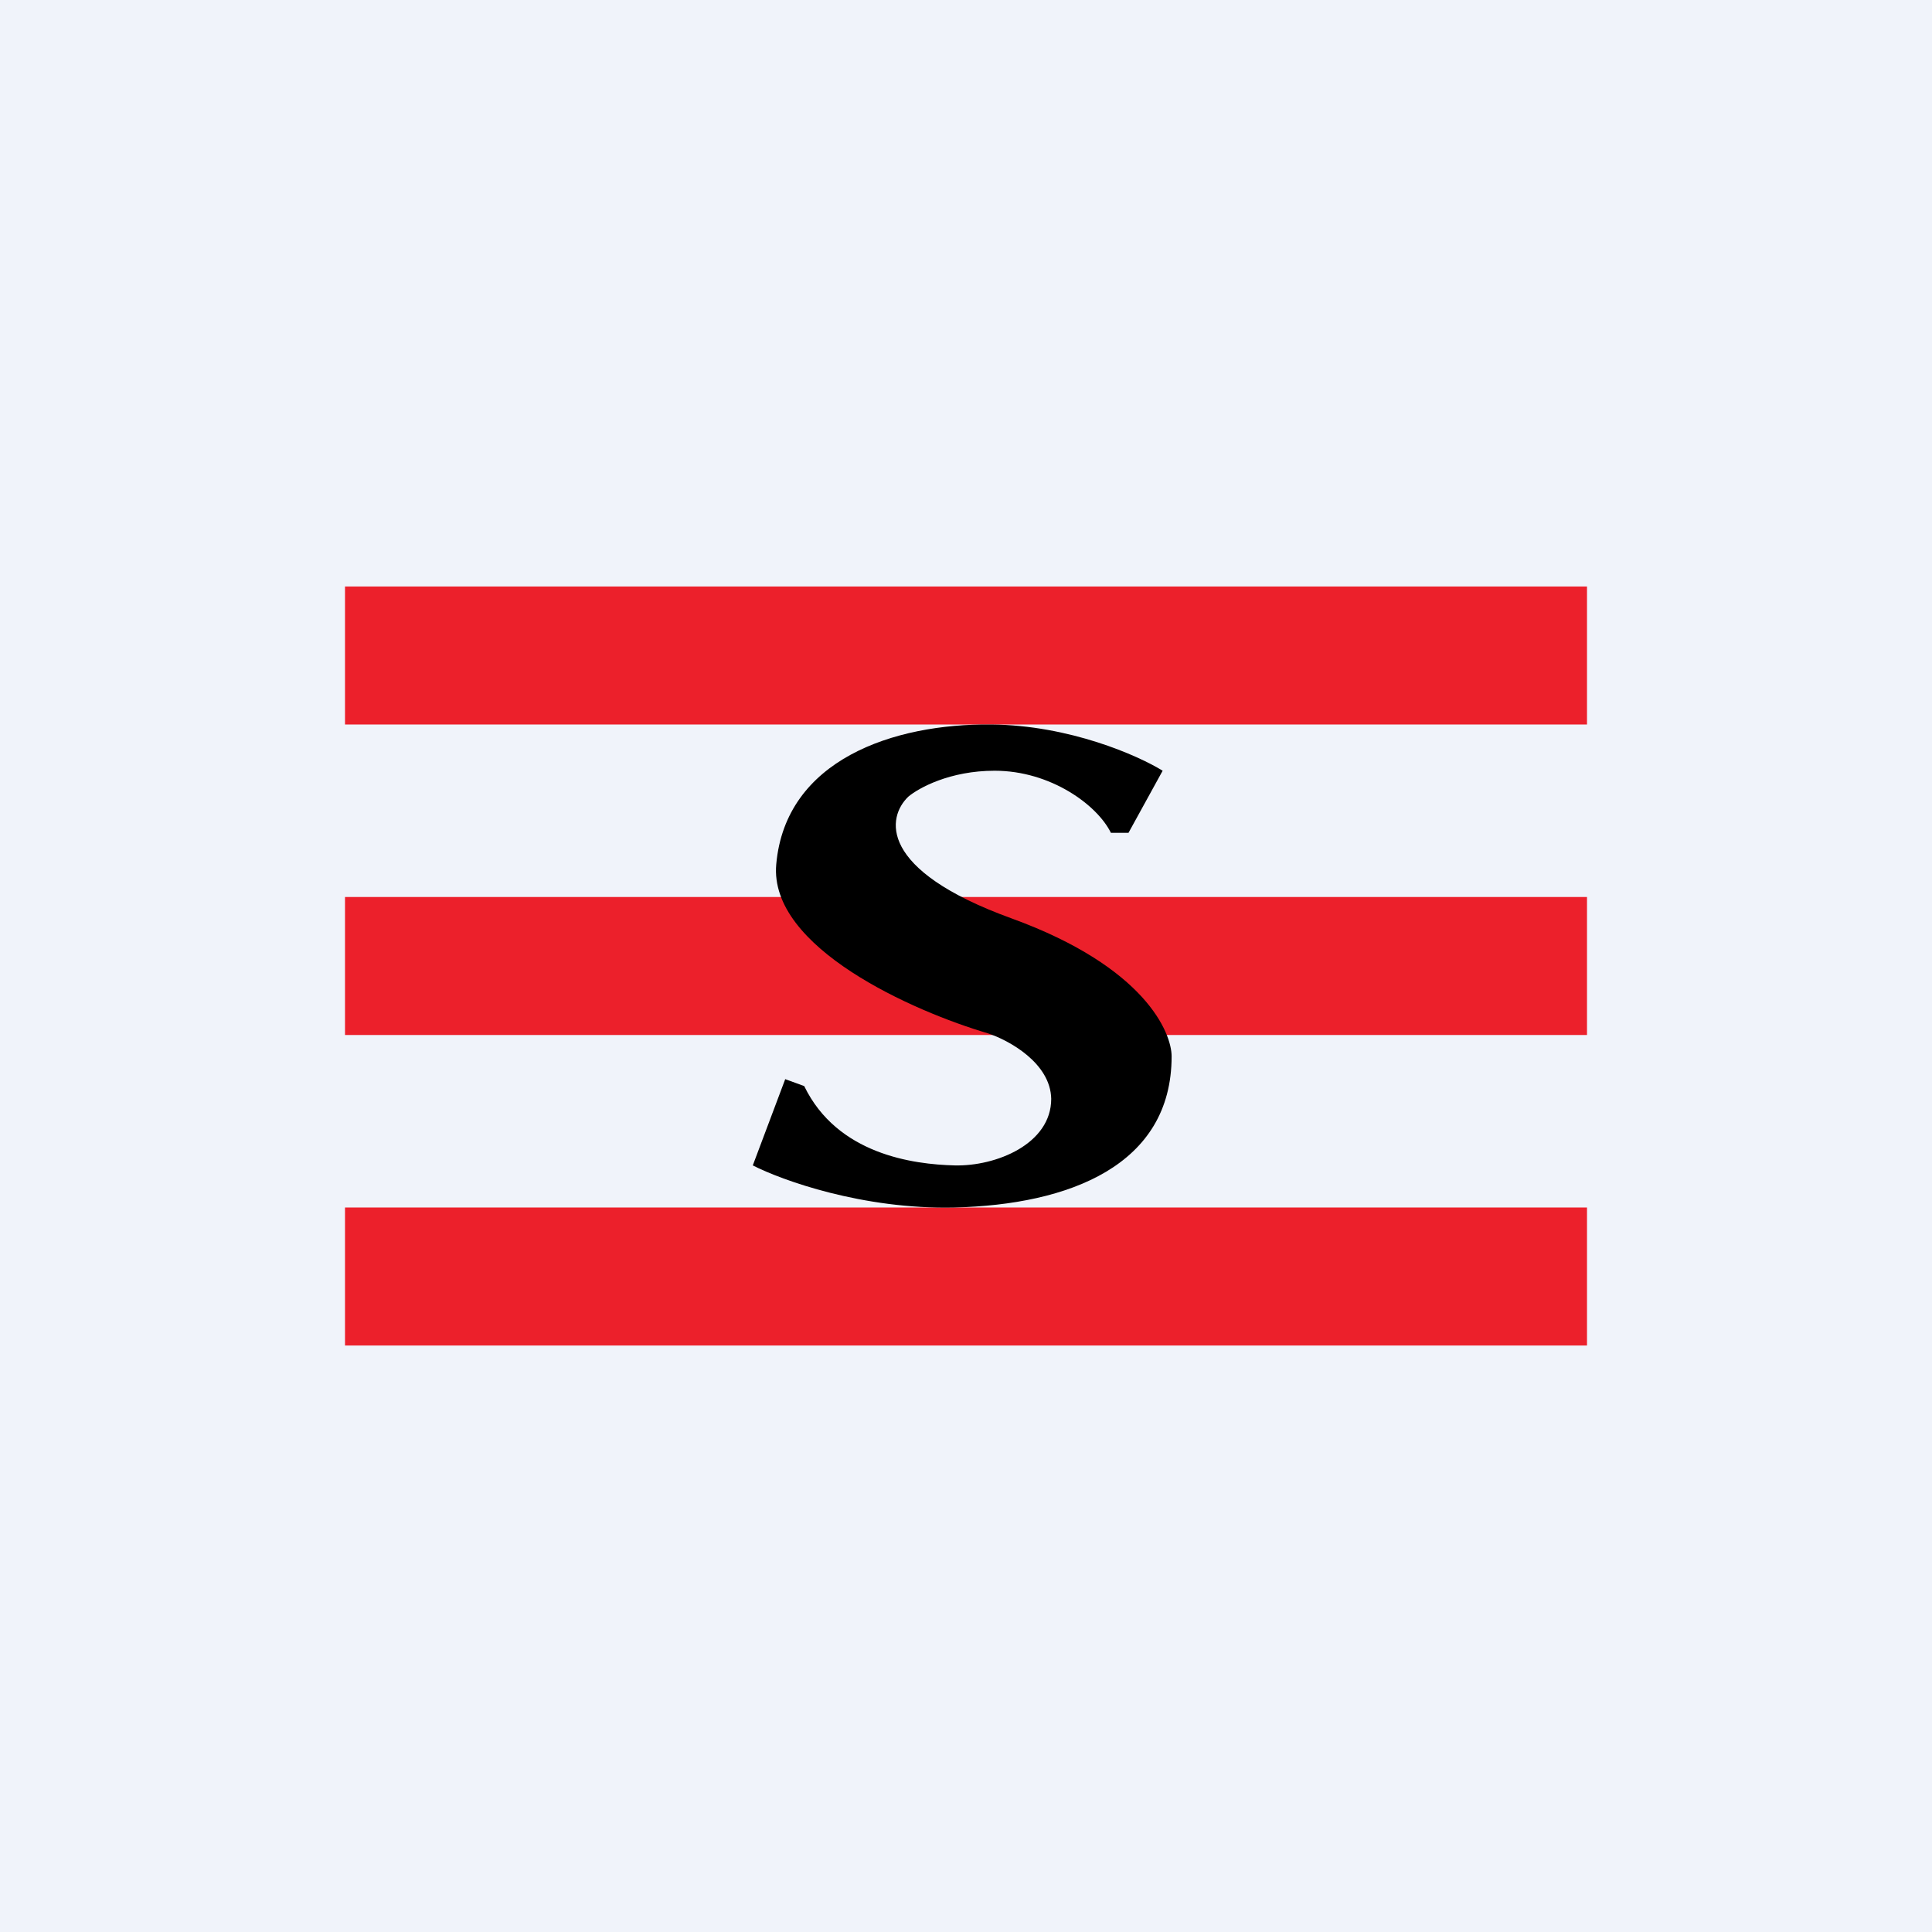 <!-- by TradingView --><svg xmlns="http://www.w3.org/2000/svg" width="56" height="56" viewBox="0 0 56 56"><path fill="#F0F3FA" d="M0 0h56v56H0z"/><path d="M10 17h36v4H10v-4zm0 9h36v4H10v-4zm36 9H10v4h36v-4z" fill="#EC202B"/><path d="M28.73 21c2.27.02 4.26.9 4.97 1.34l-.99 1.8h-.51c-.39-.8-1.74-1.8-3.37-1.8-1.3 0-2.2.5-2.5.75-.62.59-.9 2.12 2.99 3.53 3.88 1.41 4.64 3.32 4.64 4 0 3.16-2.97 4.3-6.3 4.38-2.65.06-5-.79-5.84-1.22l.94-2.5.55.2c.96 1.98 3.16 2.27 4.36 2.3 1.2.03 2.8-.62 2.8-1.93-.02-1.04-1.23-1.7-1.84-1.9-2.14-.63-6.35-2.48-6.13-4.9.27-3.03 3.4-4.08 6.23-4.05z"/></svg>